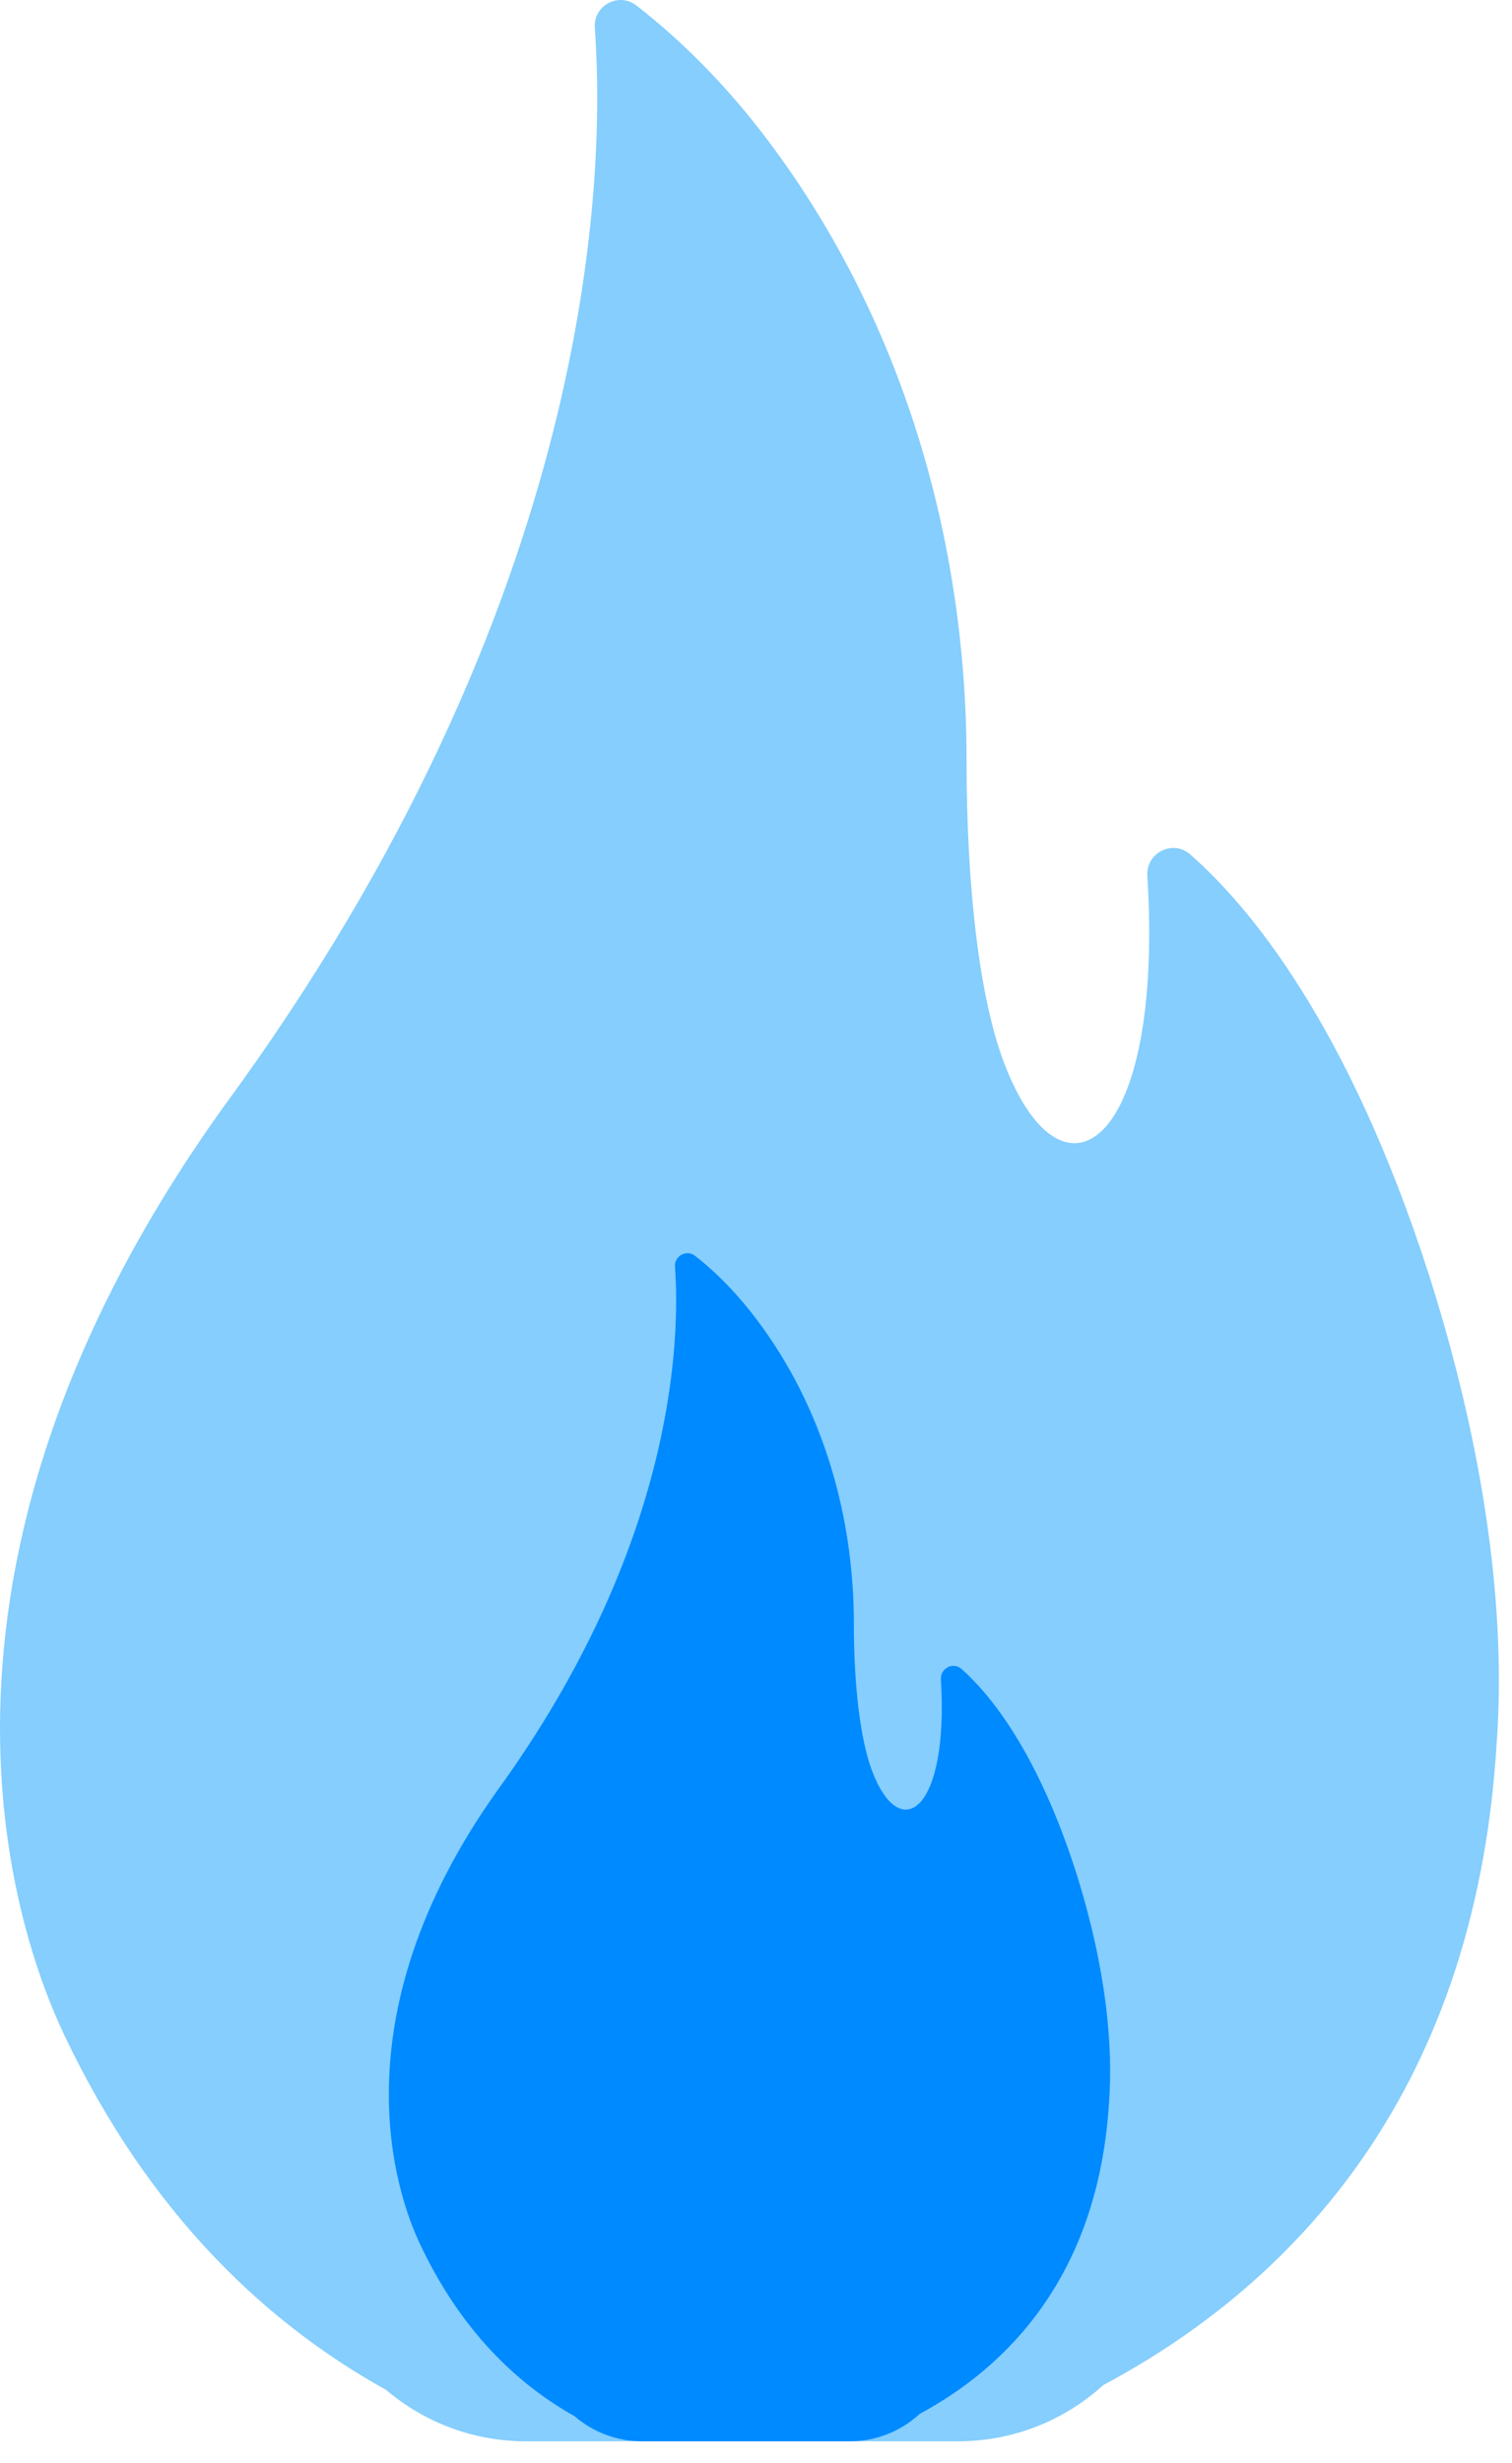 <svg width="35px" height="57px" viewBox="0 0 35 57" version="1.1" xmlns="http://www.w3.org/2000/svg" xmlns:xlink="http://www.w3.org/1999/xlink"><title>Group 334</title> <desc>Created with Sketch.</desc> <g id="Page" stroke="none" stroke-width="1" fill="none" fill-rule="evenodd"> <g id="Individual-Service:-Technical-SEO-" transform="translate(-943, -4385)" fill-rule="nonzero"> <g id="Group-334" transform="translate(943, 4385)"> <path d="M12.177,56.492 C10.942,56.492 9.812,56.045 8.94,55.304 C6.225,53.801 3.471,51.28 1.481,47.076 C0.409,44.814 -2.618,36.466 5.187,25.596 C13.792,13.875 14.018,4.067 13.769,0.643 C13.731,0.129 14.325,-0.191 14.731,0.127 C15.859,1.003 16.841,2.029 17.682,3.126 C20.91,7.351 22.374,12.547 22.374,17.597 C22.374,20.63 22.69,23.119 23.229,24.558 C24.579,28.165 26.95,26.565 26.559,20.261 C26.529,19.731 27.151,19.42 27.55,19.771 C28.888,20.941 31.201,23.667 33.081,29.509 C34.545,34.118 34.838,37.771 34.642,40.38 C34.127,48.716 29.643,53.004 25.537,55.192 C24.65,56 23.47,56.492 22.176,56.492 L12.177,56.492 Z" id="Union-3" fill="#52B9FC" opacity="0.7" style="mix-blend-mode: multiply;"></path> <path d="M14.861,56.492 C14.265,56.492 13.721,56.272 13.3,55.911 C11.992,55.178 10.671,53.952 9.713,51.907 C9.198,50.808 7.741,46.744 11.497,41.454 C15.637,35.753 15.744,30.977 15.625,29.311 C15.607,29.063 15.891,28.906 16.089,29.06 C16.634,29.486 17.105,29.988 17.507,30.522 C19.062,32.575 19.765,35.106 19.765,37.564 C19.765,39.038 19.919,40.249 20.177,40.952 C20.827,42.707 21.969,41.927 21.78,38.861 C21.766,38.6 22.064,38.45 22.259,38.621 C22.902,39.191 24.013,40.518 24.919,43.359 C25.623,45.604 25.765,47.379 25.672,48.649 C25.423,52.707 23.264,54.794 21.29,55.857 C20.862,56.251 20.295,56.492 19.674,56.492 L14.861,56.492 Z" id="Union-4" fill="#008AFF" style="mix-blend-mode: multiply;"></path> </g> </g> </g> </svg>